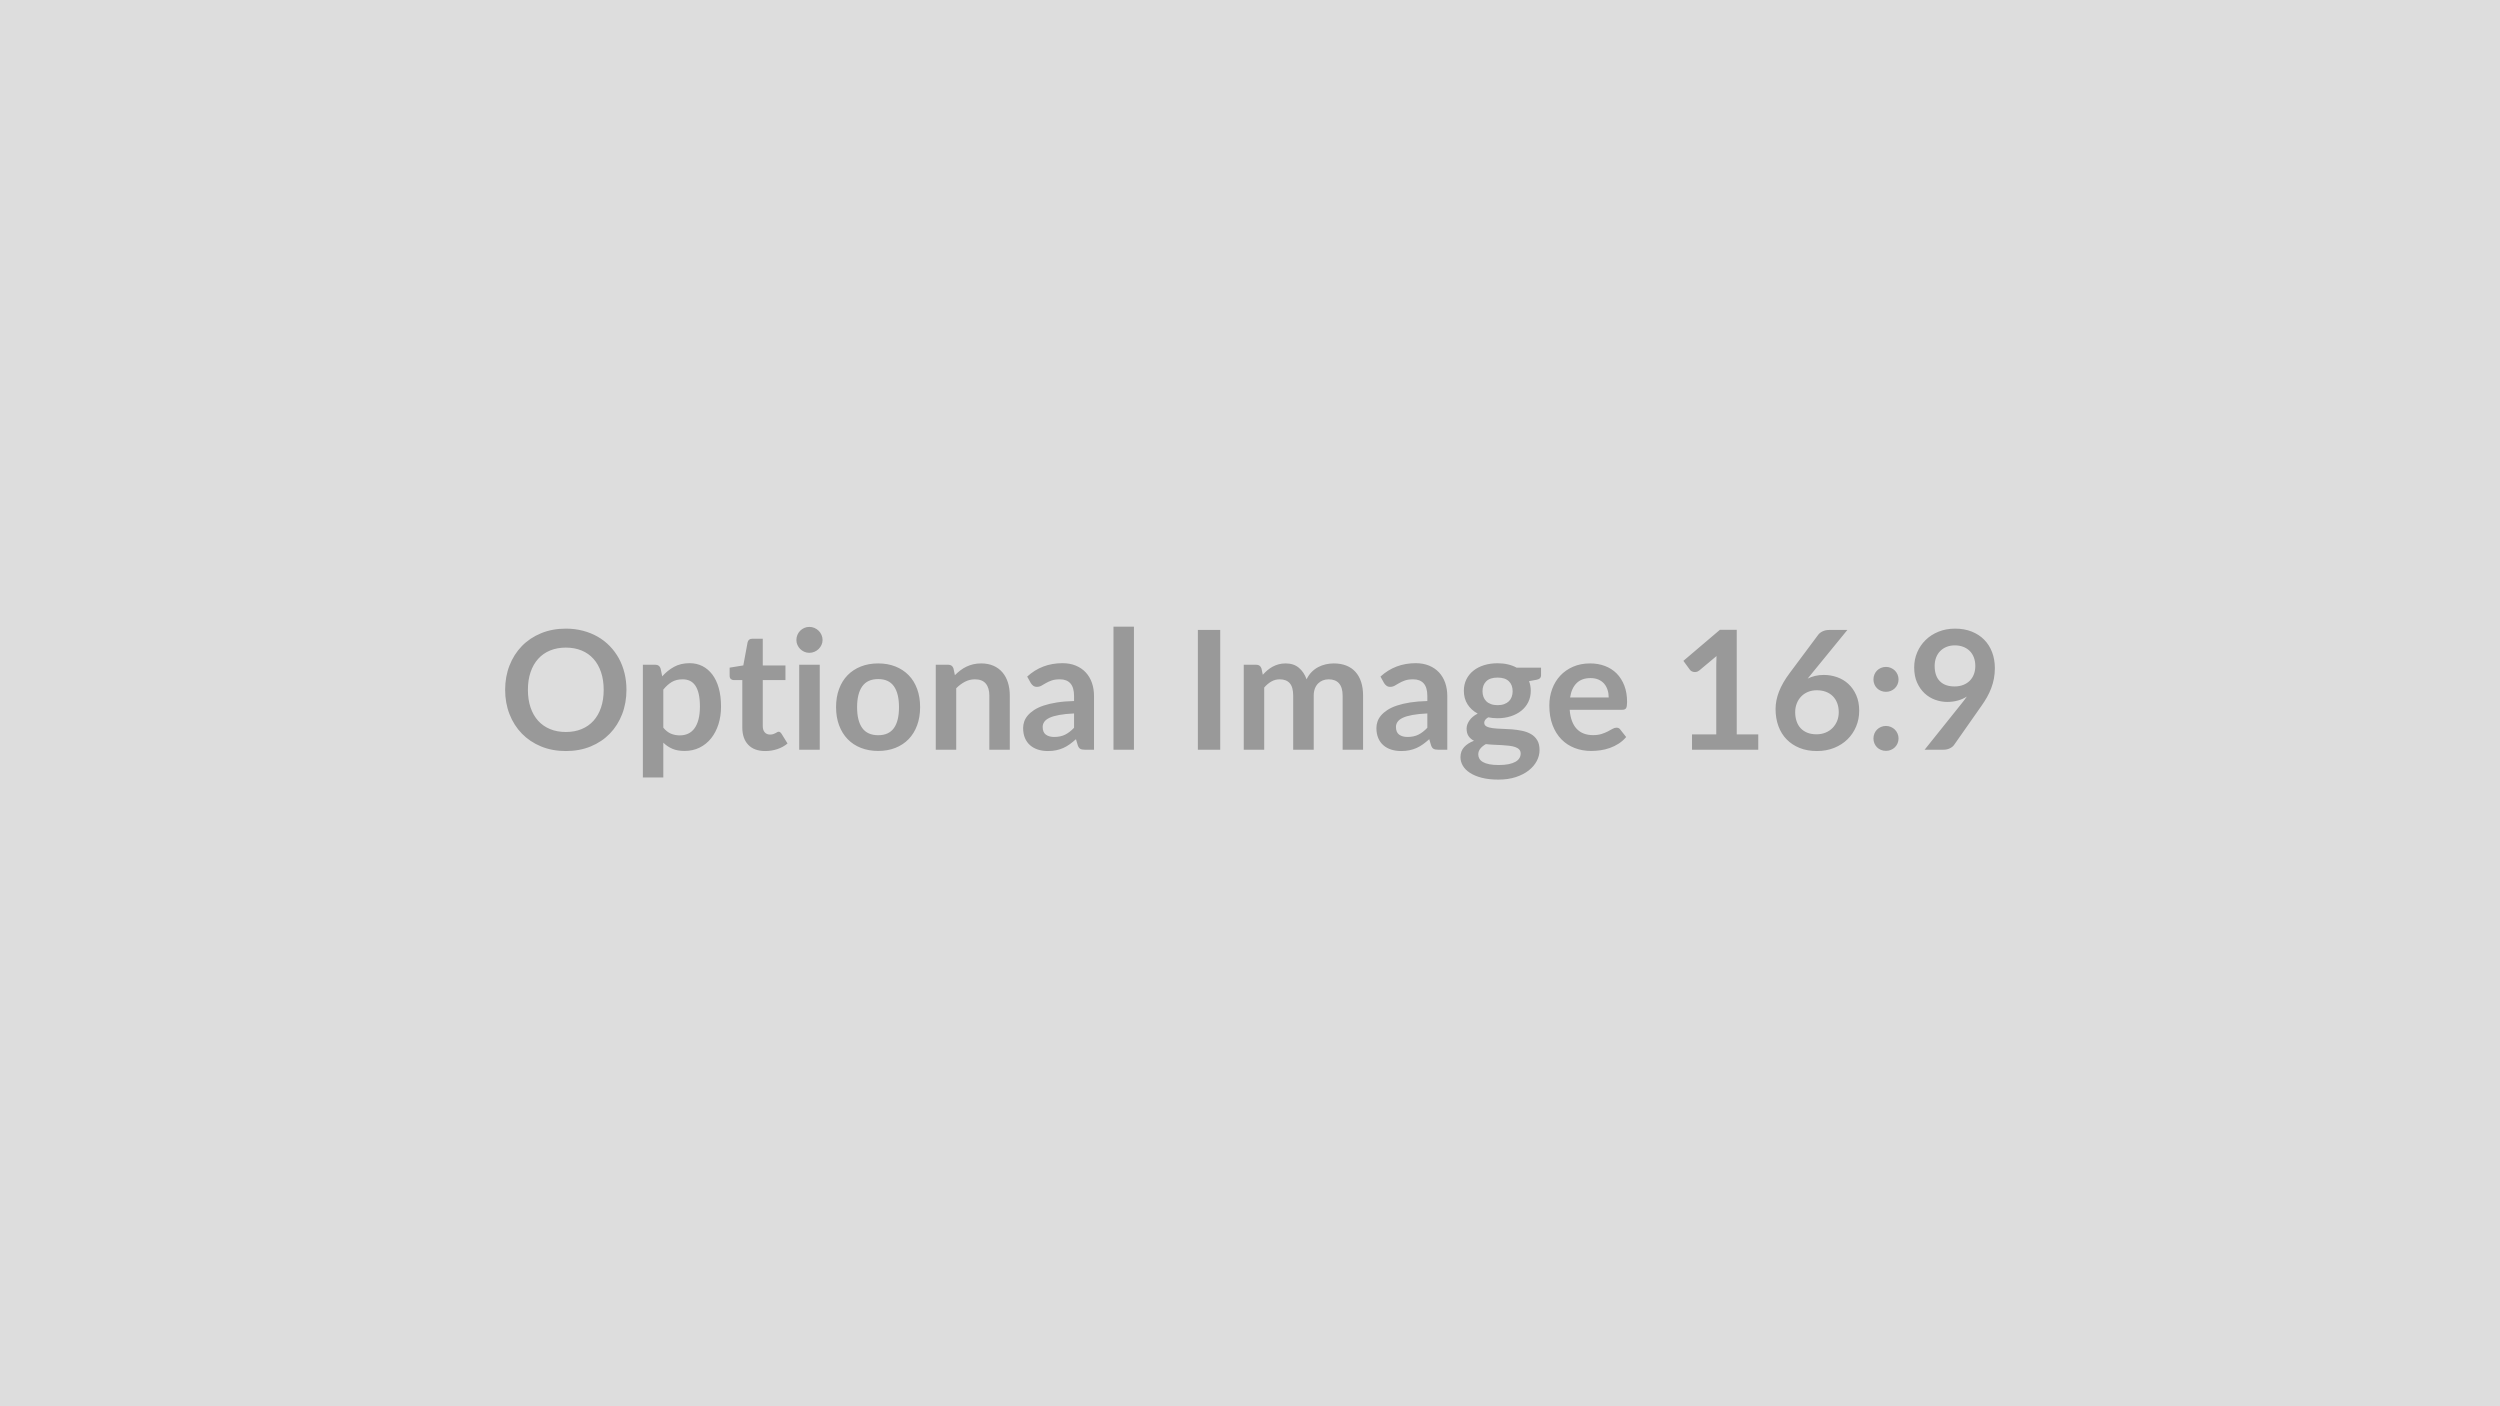 <svg xmlns="http://www.w3.org/2000/svg" width="1600" height="900" viewBox="0 0 1600 900"><rect width="100%" height="100%" fill="#DDDDDD"/><path fill="#999999" d="M400.93 441.495q0 8.43-2.78 15.61t-7.87 12.43q-5.09 5.24-12.24 8.19-7.16 2.94-15.9 2.94-8.69 0-15.85-2.94-7.15-2.95-12.27-8.19-5.11-5.25-7.92-12.43t-2.81-15.61 2.81-15.61 7.92-12.43q5.12-5.24 12.27-8.18 7.16-2.95 15.85-2.95 5.83 0 10.97 1.36 5.14 1.35 9.43 3.81 4.3 2.47 7.71 5.99 3.42 3.53 5.81 7.87 2.38 4.35 3.63 9.44 1.24 5.08 1.24 10.7m-14.57 0q0-6.31-1.7-11.31-1.69-5.01-4.82-8.51t-7.6-5.35q-4.48-1.86-10.1-1.86t-10.1 1.86q-4.48 1.85-7.63 5.35t-4.85 8.51q-1.7 5-1.7 11.31t1.7 11.32q1.7 5 4.85 8.48 3.15 3.47 7.63 5.32 4.48 1.86 10.1 1.86t10.1-1.86q4.47-1.85 7.6-5.32 3.13-3.48 4.82-8.48 1.7-5.01 1.7-11.32m38.16-.16v24.38q2.23 2.71 4.85 3.82t5.7 1.11q2.96 0 5.35-1.11 2.38-1.11 4.05-3.39t2.57-5.75q.91-3.48.91-8.19 0-4.77-.77-8.09-.77-3.31-2.2-5.37-1.43-2.07-3.47-3.03-2.04-.95-4.64-.95-4.08 0-6.94 1.72-2.87 1.73-5.41 4.85m-1.75-13.51 1.06 5.03q3.34-3.76 7.58-6.09t9.96-2.33q4.46 0 8.14 1.85 3.68 1.86 6.36 5.38t4.13 8.69q1.46 5.17 1.46 11.85 0 6.09-1.64 11.29-1.65 5.19-4.69 9.01-3.05 3.81-7.37 5.96-4.32 2.14-9.67 2.14-4.56 0-7.79-1.4-3.24-1.4-5.78-3.89v22.25h-13.09v-72.13h8q2.55 0 3.34 2.39m66.99 52.84q-7.1 0-10.89-4t-3.79-11.05v-30.37h-5.56q-1.06 0-1.81-.69-.74-.69-.74-2.07v-5.19l8.75-1.43 2.75-14.84q.27-1.06 1.01-1.65.74-.58 1.91-.58h6.78v17.12h14.52v9.33h-14.52v29.46q0 2.55 1.25 3.98 1.24 1.43 3.42 1.43 1.22 0 2.04-.29t1.43-.61 1.08-.61q.48-.29.96-.29.58 0 .95.29t.8.88l3.92 6.35q-2.86 2.39-6.57 3.61t-7.69 1.22m21.73-55.23h13.15v54.38h-13.15zm14.95-15.84q0 1.69-.69 3.17-.69 1.49-1.83 2.6t-2.68 1.78q-1.53.66-3.28.66-1.7 0-3.21-.66-1.51-.67-2.62-1.78t-1.78-2.6q-.66-1.48-.66-3.17 0-1.75.66-3.29.67-1.54 1.78-2.65t2.62-1.78q1.51-.66 3.21-.66 1.75 0 3.28.66 1.54.67 2.68 1.78t1.83 2.65.69 3.29m35.61 14.99q6.05 0 11 1.96 4.96 1.97 8.48 5.57 3.53 3.6 5.43 8.8 1.91 5.19 1.91 11.61 0 6.46-1.91 11.66-1.9 5.19-5.43 8.85-3.52 3.65-8.48 5.61-4.95 1.96-11 1.96-6.09 0-11.07-1.96t-8.51-5.61q-3.52-3.66-5.46-8.85-1.93-5.2-1.93-11.66 0-6.42 1.93-11.61 1.94-5.2 5.46-8.8 3.53-3.6 8.51-5.57 4.98-1.96 11.07-1.96m0 45.95q6.79 0 10.05-4.55 3.26-4.56 3.26-13.36t-3.26-13.41-10.05-4.61q-6.89 0-10.2 4.64t-3.31 13.38q0 8.75 3.31 13.33t10.2 4.58m48.18-42.71.9 4.29q1.65-1.64 3.47-3.05 1.83-1.4 3.87-2.38t4.38-1.54q2.33-.56 5.08-.56 4.46 0 7.9 1.51 3.45 1.52 5.75 4.24 2.31 2.73 3.5 6.52t1.19 8.35v34.61h-13.09v-34.61q0-4.98-2.28-7.71t-6.94-2.73q-3.39 0-6.36 1.54-2.97 1.53-5.62 4.18v39.33h-13.09v-54.38h8q2.55 0 3.34 2.39m77.17 37.95v-9.17q-5.67.26-9.54.98-3.87.71-6.2 1.82-2.33 1.12-3.34 2.6-1.01 1.49-1.01 3.24 0 3.44 2.04 4.92 2.04 1.49 5.33 1.49 4.03 0 6.97-1.46t5.75-4.42m-27.67-28.57-2.33-4.19q9.38-8.58 22.58-8.58 4.77 0 8.53 1.56 3.77 1.56 6.36 4.34 2.6 2.79 3.95 6.66t1.35 8.48v34.34h-5.93q-1.86 0-2.87-.56-1-.55-1.59-2.25l-1.16-3.92q-2.07 1.85-4.03 3.26-1.96 1.4-4.08 2.36-2.12.95-4.53 1.45-2.41.51-5.33.51-3.44 0-6.36-.93-2.91-.93-5.03-2.78-2.12-1.86-3.29-4.61-1.17-2.76-1.17-6.42 0-2.06.69-4.1t2.26-3.9q1.56-1.85 4.05-3.5 2.49-1.64 6.12-2.86t8.46-1.99q4.82-.76 11.02-.92v-3.18q0-5.46-2.33-8.09-2.33-2.62-6.73-2.62-3.18 0-5.28.74-2.09.74-3.68 1.67t-2.89 1.67-2.89.74q-1.38 0-2.33-.71-.95-.72-1.54-1.67m52.9-36.15h13.09v78.76h-13.09zm68.31 2.12v76.64h-14.31v-76.64zm28.15 76.64H796v-54.38h8q2.54 0 3.34 2.39l.85 4.03q1.43-1.59 2.99-2.92 1.56-1.32 3.34-2.28 1.78-.95 3.82-1.51t4.47-.56q5.15 0 8.46 2.79 3.31 2.78 4.95 7.39 1.28-2.7 3.18-4.64 1.91-1.93 4.19-3.15t4.85-1.8q2.57-.59 5.17-.59 4.5 0 8 1.38t5.88 4.03q2.39 2.65 3.63 6.47 1.25 3.81 1.25 8.74v34.61h-13.09v-34.61q0-5.19-2.28-7.82-2.28-2.62-6.68-2.62-2.01 0-3.74.69-1.72.69-3.02 1.99-1.29 1.3-2.04 3.26-.74 1.96-.74 4.5v34.61h-13.14v-34.61q0-5.46-2.2-7.95t-6.44-2.49q-2.86 0-5.33 1.4-2.46 1.41-4.58 3.85zm104.41-14.04v-9.17q-5.67.26-9.54.98-3.87.71-6.2 1.82-2.34 1.12-3.34 2.6-1.01 1.49-1.01 3.24 0 3.44 2.04 4.92 2.04 1.49 5.33 1.49 4.03 0 6.97-1.46t5.75-4.42m-27.67-28.57-2.33-4.19q9.38-8.58 22.58-8.58 4.77 0 8.53 1.56t6.36 4.34q2.6 2.79 3.95 6.66t1.35 8.48v34.34h-5.94q-1.85 0-2.86-.56-1-.55-1.59-2.25l-1.16-3.92q-2.07 1.85-4.03 3.26-1.96 1.4-4.08 2.36-2.12.95-4.53 1.45-2.42.51-5.33.51-3.45 0-6.36-.93-2.92-.93-5.04-2.78-2.12-1.86-3.28-4.61-1.17-2.76-1.17-6.42 0-2.06.69-4.1t2.25-3.9q1.57-1.85 4.06-3.5 2.49-1.64 6.12-2.86t8.45-1.99q4.83-.76 11.03-.92v-3.18q0-5.46-2.33-8.09-2.34-2.62-6.74-2.62-3.18 0-5.27.74t-3.68 1.67-2.89 1.67-2.89.74q-1.38 0-2.33-.71-.96-.72-1.54-1.67m72.61 14.1q2.44 0 4.24-.67 1.8-.66 3-1.82 1.19-1.17 1.8-2.81.61-1.65.61-3.61 0-4.03-2.41-6.38-2.42-2.36-7.24-2.36t-7.23 2.36q-2.41 2.35-2.41 6.38 0 1.91.6 3.55.61 1.65 1.81 2.84 1.19 1.19 3.02 1.85 1.83.67 4.21.67m14.79 30.95q0-1.59-.96-2.6-.95-1.01-2.59-1.56-1.65-.56-3.85-.82-2.19-.27-4.66-.4-2.46-.13-5.09-.24-2.62-.11-5.11-.42-2.17 1.22-3.53 2.86-1.35 1.64-1.35 3.81 0 1.43.72 2.68.71 1.25 2.28 2.15 1.56.9 4.05 1.4t6.1.5q3.65 0 6.3-.55 2.65-.56 4.38-1.54 1.72-.98 2.51-2.33.8-1.35.8-2.94m-2.6-54.96h15.64v4.87q0 2.34-2.81 2.87l-4.88.9q1.11 2.81 1.11 6.14 0 4.03-1.61 7.29-1.62 3.26-4.48 5.54t-6.76 3.52q-3.89 1.25-8.4 1.25-1.59 0-3.07-.16-1.49-.16-2.92-.42-2.54 1.53-2.54 3.44 0 1.65 1.51 2.41 1.51.77 4 1.09t5.67.4 6.52.34q3.34.27 6.52.93t5.67 2.09 4 3.9q1.51 2.46 1.51 6.33 0 3.61-1.77 7-1.78 3.39-5.14 6.04-3.37 2.65-8.27 4.27-4.9 1.61-11.16 1.61-6.15 0-10.7-1.19-4.56-1.19-7.58-3.18t-4.51-4.58q-1.48-2.6-1.48-5.41 0-3.82 2.3-6.39 2.31-2.57 6.34-4.1-2.18-1.12-3.45-2.97-1.27-1.86-1.27-4.88 0-1.22.45-2.52.45-1.29 1.32-2.57.88-1.27 2.2-2.41 1.33-1.14 3.13-2.04-4.13-2.22-6.49-5.93t-2.36-8.7q0-4.02 1.62-7.28 1.61-3.26 4.5-5.57 2.89-2.3 6.84-3.52t8.61-1.22q3.5 0 6.57.71 3.08.72 5.62 2.1m34.24 19.08h24.7q0-2.55-.72-4.8-.71-2.25-2.14-3.95-1.44-1.69-3.64-2.67-2.19-.98-5.11-.98-5.67 0-8.93 3.23t-4.16 9.17m33.39 7.89h-33.66q.32 4.19 1.49 7.24 1.16 3.05 3.07 5.03 1.91 1.99 4.53 2.97 2.63.98 5.81.98t5.48-.74q2.31-.74 4.03-1.64t3.02-1.65q1.3-.74 2.52-.74 1.64 0 2.44 1.22l3.76 4.77q-2.17 2.55-4.88 4.27-2.7 1.72-5.64 2.75-2.94 1.04-5.99 1.46t-5.91.42q-5.67 0-10.55-1.88-4.87-1.88-8.48-5.56-3.6-3.68-5.67-9.12-2.06-5.43-2.06-12.59 0-5.56 1.8-10.46 1.8-4.91 5.17-8.54 3.36-3.63 8.21-5.75t10.95-2.12q5.14 0 9.48 1.65 4.35 1.64 7.48 4.79 3.12 3.16 4.9 7.74 1.77 4.59 1.77 10.47 0 2.97-.63 4-.64 1.03-2.44 1.03m73.25 15.75h13.78v9.8h-42.4v-9.8h15.52v-44.68q0-2.65.16-5.46l-11.02 9.22q-.95.74-1.88.93-.93.18-1.75.02t-1.46-.55q-.63-.4-.95-.88l-4.14-5.67 23.38-19.87h10.76zm70.8-66.84-22.73 27.83-2.65 3.28q2.22-1.11 4.79-1.72t5.54-.61q4.35 0 8.45 1.43 4.11 1.43 7.24 4.32t5.03 7.18q1.91 4.3 1.91 10.02 0 5.35-1.96 10.04t-5.51 8.19-8.56 5.51q-5.01 2.02-11.05 2.02-6.15 0-11.02-1.96-4.88-1.96-8.33-5.49-3.44-3.52-5.27-8.48-1.83-4.95-1.83-11 0-5.4 2.2-11.1t6.81-11.84l18.29-24.54q.95-1.28 2.78-2.18t4.21-.9zm-19.77 66.78q3.13 0 5.75-1.06 2.63-1.06 4.51-2.97 1.88-1.9 2.94-4.47t1.06-5.6q0-3.28-1.01-5.91-1-2.62-2.86-4.45-1.85-1.83-4.45-2.78t-5.72-.95q-3.13 0-5.67 1.06-2.55 1.06-4.35 2.94t-2.81 4.45-1.01 5.54q0 3.18.88 5.8.87 2.63 2.59 4.48 1.73 1.86 4.27 2.89 2.55 1.03 5.88 1.03m36.47 2.65q0-1.64.61-3.12.61-1.49 1.67-2.55t2.54-1.69q1.49-.64 3.18-.64 1.7 0 3.15.64 1.46.63 2.55 1.69t1.72 2.55q.64 1.48.64 3.12 0 1.7-.64 3.16-.63 1.45-1.72 2.51t-2.55 1.67q-1.45.61-3.15.61-1.69 0-3.18-.61-1.48-.61-2.54-1.67t-1.67-2.51q-.61-1.46-.61-3.16m0-37.79q0-1.64.61-3.12.61-1.49 1.67-2.55t2.54-1.69q1.49-.64 3.18-.64 1.7 0 3.15.64 1.46.63 2.55 1.69t1.72 2.55q.64 1.48.64 3.12 0 1.7-.64 3.16-.63 1.45-1.72 2.51t-2.55 1.67q-1.45.61-3.15.61-1.69 0-3.18-.61-1.48-.61-2.54-1.67t-1.67-2.51q-.61-1.46-.61-3.16m39.17-8.64q0 6.42 3.31 9.78 3.31 3.37 9.41 3.37 3.18 0 5.67-1.01t4.18-2.75q1.7-1.75 2.57-4.14.88-2.38.88-5.14 0-3.13-.96-5.59-.95-2.47-2.7-4.16-1.75-1.7-4.16-2.6t-5.27-.9q-2.97 0-5.36.98-2.38.98-4.08 2.73-1.69 1.75-2.59 4.16t-.9 5.27m-6.42 53.64 23.8-29.73q.9-1.12 1.7-2.18.79-1.06 1.53-2.12-2.65 1.7-5.83 2.57-3.18.88-6.68.88-3.97 0-7.79-1.38-3.81-1.38-6.78-4.16t-4.8-6.89-1.83-9.62q0-5.14 1.91-9.64 1.91-4.51 5.36-7.9 3.44-3.39 8.26-5.35 4.83-1.97 10.66-1.97 5.88 0 10.57 1.86 4.69 1.85 8 5.19 3.32 3.34 5.09 8.01 1.78 4.66 1.78 10.23 0 3.55-.61 6.73t-1.73 6.12q-1.11 2.94-2.7 5.75t-3.55 5.56l-17.54 25.02q-.9 1.27-2.71 2.15-1.8.87-4.08.87z"/></svg>
